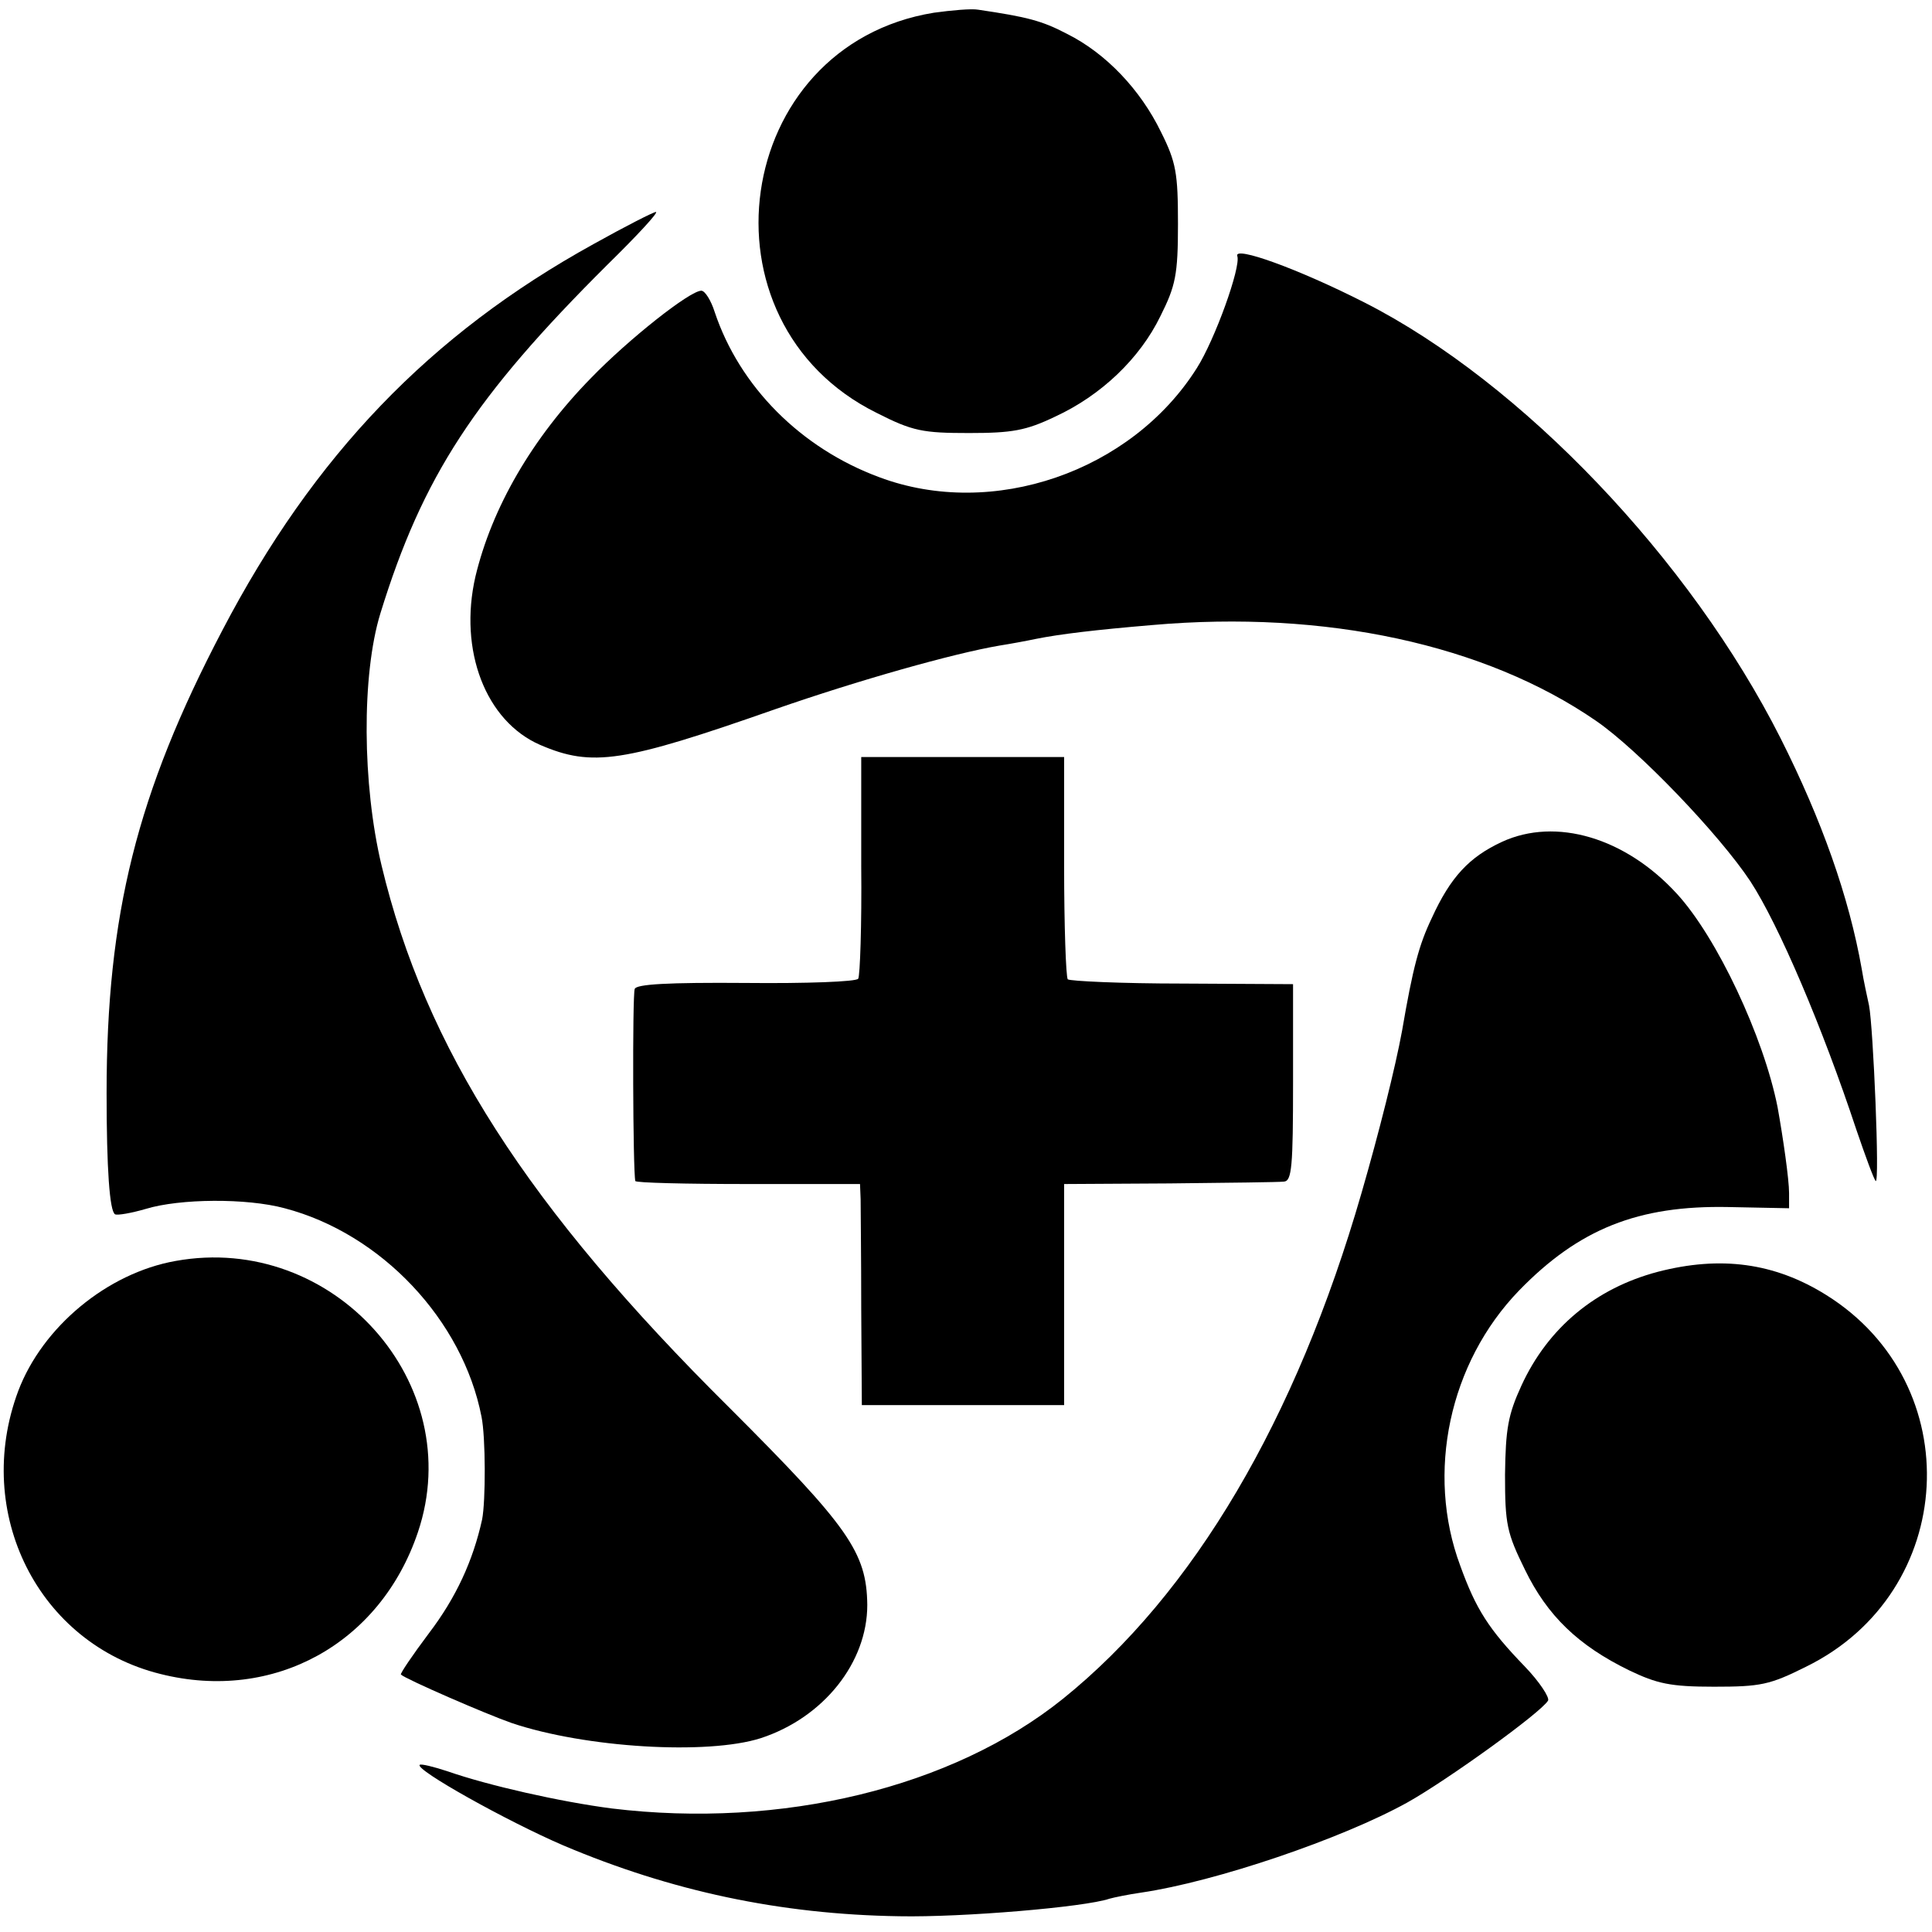 <?xml version="1.0" standalone="no"?>
<!DOCTYPE svg PUBLIC "-//W3C//DTD SVG 20010904//EN"
 "http://www.w3.org/TR/2001/REC-SVG-20010904/DTD/svg10.dtd">
<svg version="1.0" xmlns="http://www.w3.org/2000/svg"
 width="319pt" height="319pt" viewBox="0 0 319 319"
 preserveAspectRatio="xMidYMid meet">
<g transform="translate(0,319) scale(0.1,-0.1)"
fill="#000000" stroke="none">
<path d="M1542 3169 c-333 -54 -398 -511 -94 -661 59 -30 76 -33 152 -33 71 0
94 4 142 27 76 35 140 96 174 166 25 50 29 68 29 152 0 84 -3 102 -28 152 -34
70 -91 130 -155 162 -42 22 -66 28 -147 40 -11 2 -44 -1 -73 -5z"/>
<path d="M980 2787 c-270 -149 -462 -349 -613 -638 -141 -269 -191 -469 -191
-764 0 -125 5 -195 14 -200 4 -2 27 2 51 9 56 17 166 18 229 1 160 -42 294
-185 325 -344 7 -34 7 -140 1 -170 -15 -68 -43 -129 -88 -188 -27 -36 -48 -67
-46 -68 9 -8 140 -65 183 -80 122 -41 323 -53 411 -25 104 34 176 125 176 220
-1 87 -31 129 -227 325 -335 332 -503 595 -575 896 -32 134 -33 315 -2 416 70
227 156 358 375 576 49 48 85 87 80 87 -4 0 -51 -24 -103 -53z"/>
<path d="M2043 2767 c6 -18 -37 -138 -67 -185 -108 -171 -337 -250 -524 -180
-130 48 -231 150 -272 273 -6 19 -16 35 -22 35 -19 0 -120 -80 -182 -144 -98
-100 -164 -215 -191 -328 -28 -122 17 -239 107 -278 86 -37 137 -29 388 59
138 48 294 92 370 105 19 3 46 8 60 11 40 8 98 15 193 23 285 25 549 -32 732
-158 70 -48 204 -188 255 -265 47 -72 119 -241 175 -410 15 -44 29 -82 32 -85
7 -6 -4 255 -11 290 -3 14 -9 41 -12 60 -21 119 -66 246 -134 381 -149 295
-427 587 -686 719 -110 56 -218 95 -211 77z"/>
<path d="M1422 1761 c1 -98 -2 -183 -5 -187 -3 -5 -86 -8 -185 -7 -129 1 -182
-2 -184 -10 -4 -10 -3 -302 1 -317 0 -3 84 -5 186 -5 l185 0 1 -25 c0 -14 1
-96 1 -182 l1 -158 167 0 167 0 0 183 0 182 174 1 c96 1 181 2 189 3 13 1 15
25 15 164 l0 162 -183 1 c-100 0 -185 4 -189 7 -3 4 -6 88 -6 187 l0 180 -167
0 -168 0 0 -179z"/>
<path d="M2480 1800 c-54 -25 -85 -58 -116 -126 -21 -44 -31 -81 -49 -186 -11
-60 -38 -168 -67 -268 -108 -374 -277 -661 -493 -835 -183 -147 -465 -215
-745 -181 -85 11 -204 38 -270 61 -24 8 -45 13 -47 11 -8 -8 144 -93 237 -133
177 -75 357 -114 555 -117 104 -2 306 15 347 29 7 2 31 7 52 10 123 18 332 89
440 149 66 37 220 148 232 168 3 5 -14 31 -38 56 -60 62 -81 95 -107 167 -57
153 -18 335 97 454 99 102 197 141 346 138 l100 -2 0 25 c0 23 -10 92 -19 142
-23 116 -100 280 -166 352 -85 93 -200 127 -289 86z"/>
<path d="M290 1108 c-113 -20 -220 -109 -260 -215 -75 -201 33 -417 235 -467
187 -47 363 50 425 234 83 246 -140 495 -400 448z"/>
<path d="M2737 1090 c-102 -27 -181 -92 -225 -188 -22 -48 -26 -71 -27 -147 0
-82 3 -96 33 -157 37 -76 88 -125 172 -166 46 -22 68 -27 140 -27 77 0 92 3
152 33 251 123 269 467 33 614 -85 53 -174 65 -278 38z"/>
</g>
</svg>
